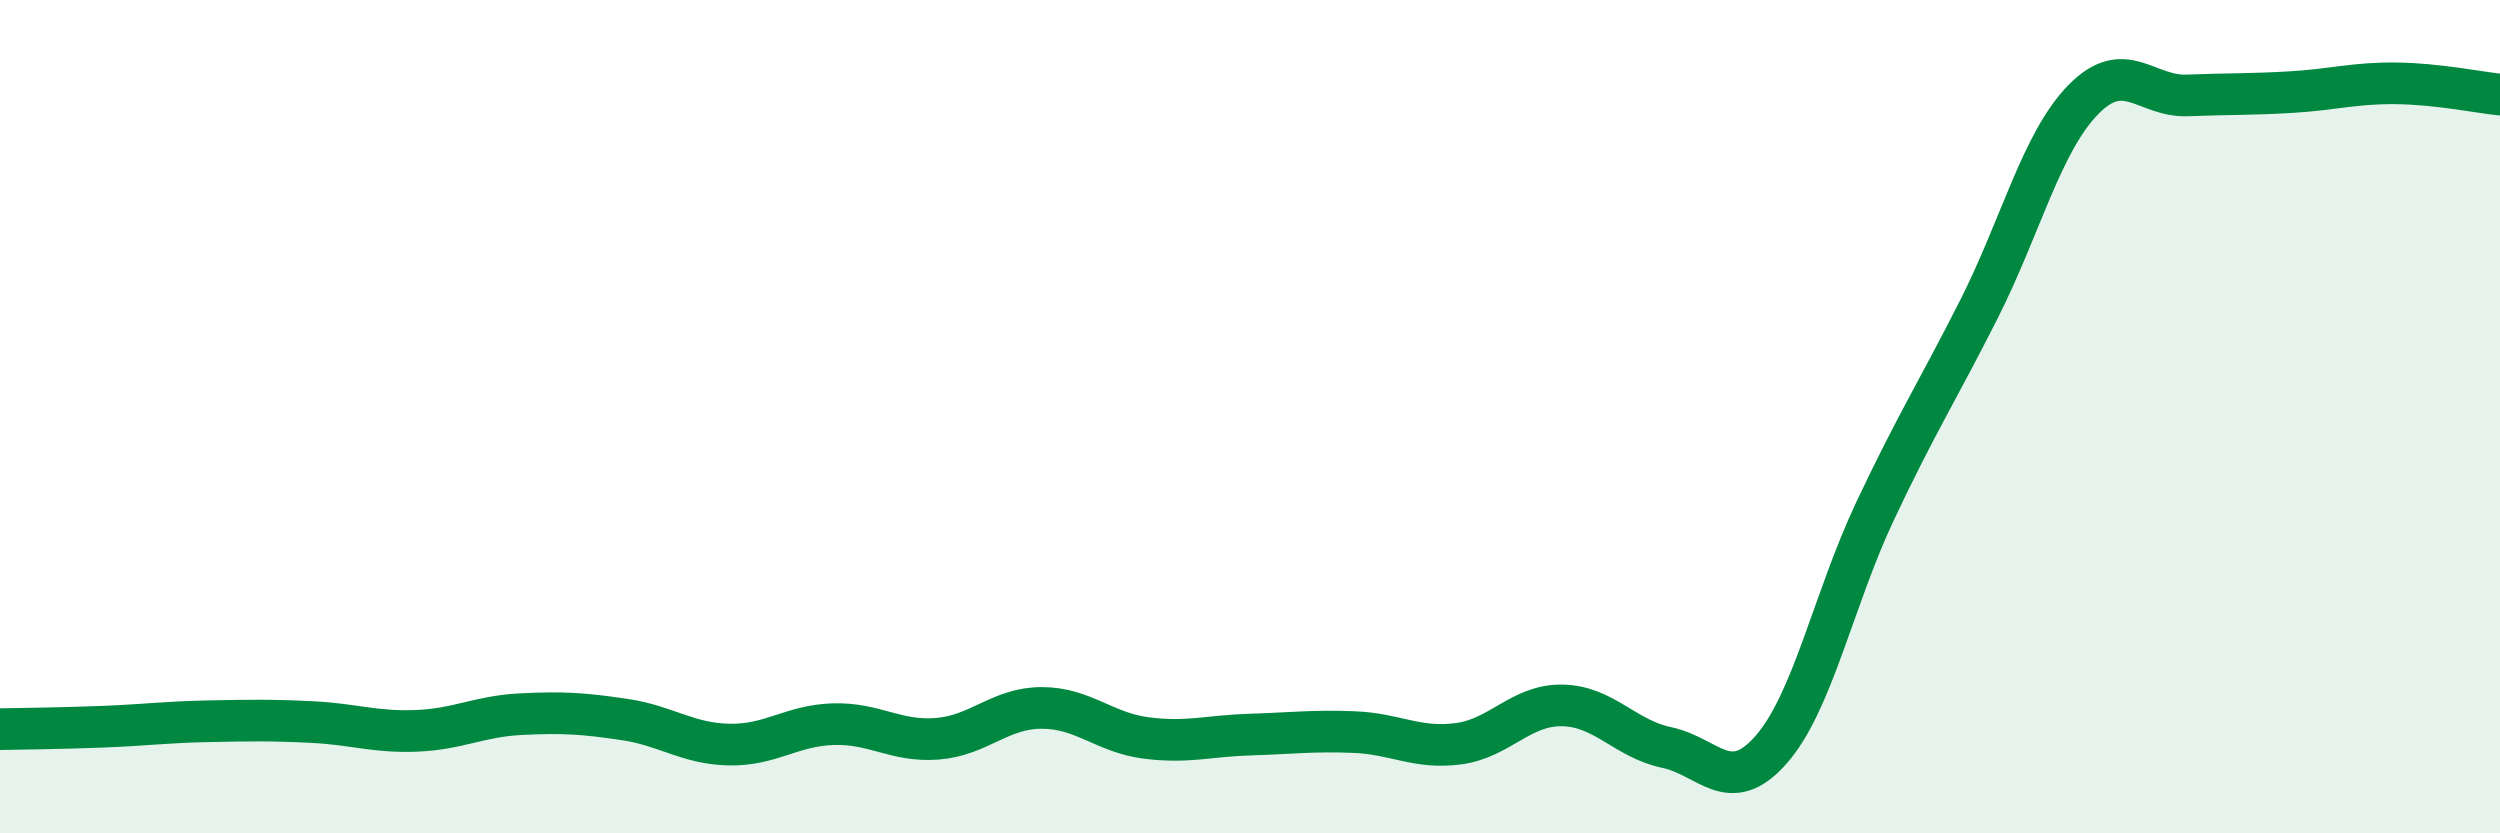 
    <svg width="60" height="20" viewBox="0 0 60 20" xmlns="http://www.w3.org/2000/svg">
      <path
        d="M 0,17.5 C 0.5,17.49 1.5,17.48 2.5,17.44 C 3.5,17.4 4,17.33 5,17.31 C 6,17.29 6.5,17.28 7.5,17.33 C 8.5,17.38 9,17.58 10,17.54 C 11,17.5 11.5,17.19 12.5,17.14 C 13.5,17.09 14,17.12 15,17.27 C 16,17.42 16.5,17.85 17.5,17.87 C 18.5,17.89 19,17.41 20,17.38 C 21,17.35 21.5,17.81 22.5,17.73 C 23.5,17.65 24,16.99 25,16.99 C 26,16.99 26.5,17.58 27.5,17.71 C 28.5,17.84 29,17.66 30,17.63 C 31,17.6 31.5,17.53 32.5,17.57 C 33.5,17.61 34,17.98 35,17.85 C 36,17.72 36.5,16.91 37.5,16.93 C 38.5,16.95 39,17.73 40,17.94 C 41,18.15 41.5,19.13 42.5,18 C 43.5,16.87 44,14.39 45,12.27 C 46,10.15 46.5,9.39 47.5,7.41 C 48.5,5.43 49,3.41 50,2.39 C 51,1.37 51.5,2.33 52.5,2.29 C 53.5,2.25 54,2.27 55,2.21 C 56,2.15 56.5,1.99 57.5,2 C 58.5,2.01 59.5,2.22 60,2.27L60 20L0 20Z"
        fill="#008740"
        opacity="0.1"
        stroke-linecap="round"
        stroke-linejoin="round"
      />
      <path
        d="M 0,17.5 C 0.5,17.49 1.5,17.48 2.5,17.44 C 3.5,17.4 4,17.33 5,17.31 C 6,17.29 6.5,17.28 7.5,17.33 C 8.5,17.38 9,17.58 10,17.54 C 11,17.5 11.5,17.19 12.5,17.14 C 13.5,17.09 14,17.12 15,17.27 C 16,17.42 16.5,17.85 17.5,17.87 C 18.5,17.89 19,17.41 20,17.38 C 21,17.35 21.5,17.81 22.5,17.73 C 23.5,17.65 24,16.99 25,16.99 C 26,16.99 26.5,17.58 27.5,17.71 C 28.5,17.84 29,17.66 30,17.63 C 31,17.6 31.5,17.53 32.5,17.57 C 33.5,17.61 34,17.98 35,17.85 C 36,17.72 36.5,16.91 37.5,16.93 C 38.5,16.95 39,17.73 40,17.94 C 41,18.15 41.5,19.13 42.5,18 C 43.5,16.87 44,14.39 45,12.27 C 46,10.15 46.5,9.39 47.5,7.41 C 48.5,5.43 49,3.41 50,2.39 C 51,1.37 51.5,2.33 52.5,2.29 C 53.5,2.25 54,2.27 55,2.21 C 56,2.15 56.5,1.99 57.5,2 C 58.5,2.01 59.5,2.22 60,2.27"
        stroke="#008740"
        stroke-width="1"
        fill="none"
        stroke-linecap="round"
        stroke-linejoin="round"
      />
    </svg>
  